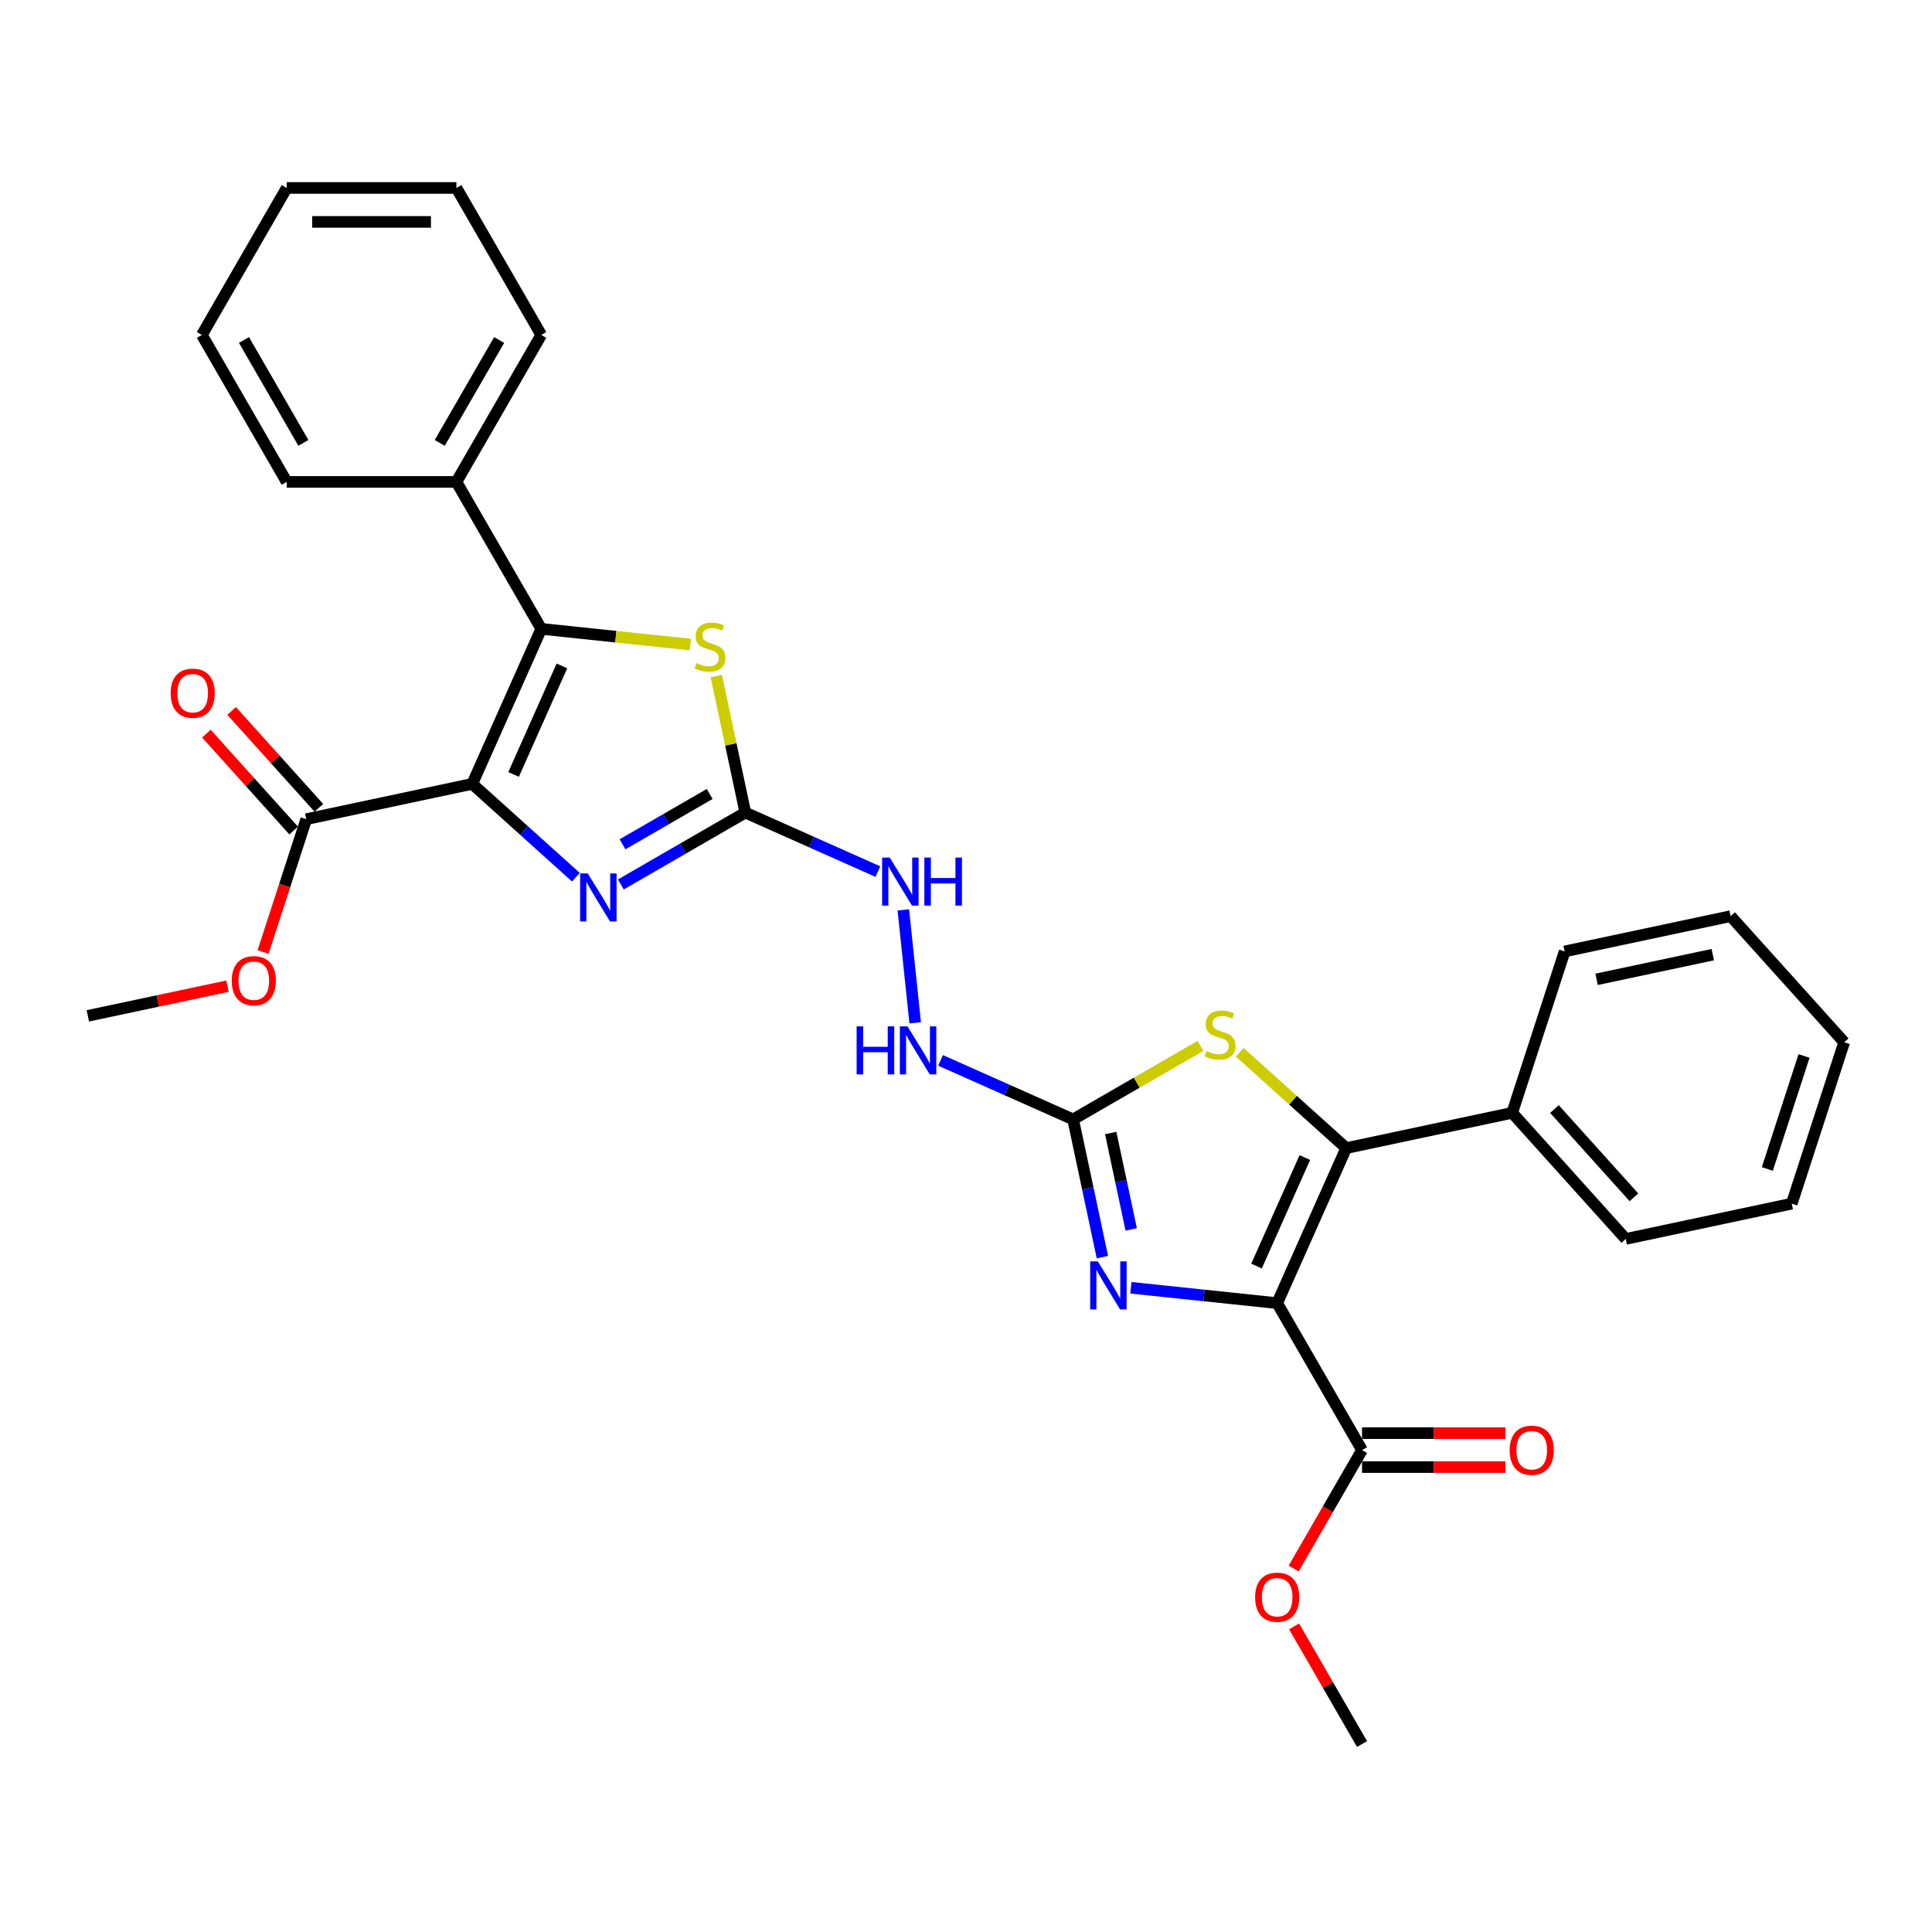 <?xml version='1.0' encoding='iso-8859-1'?>
<svg version='1.1' baseProfile='full'
              xmlns='http://www.w3.org/2000/svg'
                      xmlns:rdkit='http://www.rdkit.org/xml'
                      xmlns:xlink='http://www.w3.org/1999/xlink'
                  xml:space='preserve'
width='1000px' height='1000px' viewBox='0 0 1000 1000'>
<!-- END OF HEADER -->
<rect style='opacity:1.0;fill:#FFFFFF;stroke:none' width='1000' height='1000' x='0' y='0'> </rect>
<path class='bond-2' d='M 661.065,674.504 L 696.792,594.261' style='fill:none;fill-rule:evenodd;stroke:#000000;stroke-width:6px;stroke-linecap:butt;stroke-linejoin:miter;stroke-opacity:1' />
<path class='bond-2' d='M 650.376,655.322 L 675.384,599.152' style='fill:none;fill-rule:evenodd;stroke:#000000;stroke-width:6px;stroke-linecap:butt;stroke-linejoin:miter;stroke-opacity:1' />
<path class='bond-3' d='M 661.065,674.504 L 623.202,670.524' style='fill:none;fill-rule:evenodd;stroke:#000000;stroke-width:6px;stroke-linecap:butt;stroke-linejoin:miter;stroke-opacity:1' />
<path class='bond-3' d='M 623.202,670.524 L 585.339,666.545' style='fill:none;fill-rule:evenodd;stroke:#0000FF;stroke-width:6px;stroke-linecap:butt;stroke-linejoin:miter;stroke-opacity:1' />
<path class='bond-9' d='M 661.065,674.504 L 704.984,750.573' style='fill:none;fill-rule:evenodd;stroke:#000000;stroke-width:6px;stroke-linecap:butt;stroke-linejoin:miter;stroke-opacity:1' />
<path class='bond-0' d='M 244.433,405.739 L 271.257,429.891' style='fill:none;fill-rule:evenodd;stroke:#000000;stroke-width:6px;stroke-linecap:butt;stroke-linejoin:miter;stroke-opacity:1' />
<path class='bond-0' d='M 271.257,429.891 L 298.08,454.043' style='fill:none;fill-rule:evenodd;stroke:#0000FF;stroke-width:6px;stroke-linecap:butt;stroke-linejoin:miter;stroke-opacity:1' />
<path class='bond-10' d='M 244.433,405.739 L 158.516,424.002' style='fill:none;fill-rule:evenodd;stroke:#000000;stroke-width:6px;stroke-linecap:butt;stroke-linejoin:miter;stroke-opacity:1' />
<path class='bond-33' d='M 244.433,405.739 L 280.16,325.496' style='fill:none;fill-rule:evenodd;stroke:#000000;stroke-width:6px;stroke-linecap:butt;stroke-linejoin:miter;stroke-opacity:1' />
<path class='bond-33' d='M 265.841,400.848 L 290.85,344.678' style='fill:none;fill-rule:evenodd;stroke:#000000;stroke-width:6px;stroke-linecap:butt;stroke-linejoin:miter;stroke-opacity:1' />
<path class='bond-1' d='M 280.16,325.496 L 318.752,329.552' style='fill:none;fill-rule:evenodd;stroke:#000000;stroke-width:6px;stroke-linecap:butt;stroke-linejoin:miter;stroke-opacity:1' />
<path class='bond-1' d='M 318.752,329.552 L 357.345,333.608' style='fill:none;fill-rule:evenodd;stroke:#CCCC00;stroke-width:6px;stroke-linecap:butt;stroke-linejoin:miter;stroke-opacity:1' />
<path class='bond-13' d='M 280.16,325.496 L 236.241,249.427' style='fill:none;fill-rule:evenodd;stroke:#000000;stroke-width:6px;stroke-linecap:butt;stroke-linejoin:miter;stroke-opacity:1' />
<path class='bond-8' d='M 696.792,594.261 L 669.24,569.453' style='fill:none;fill-rule:evenodd;stroke:#000000;stroke-width:6px;stroke-linecap:butt;stroke-linejoin:miter;stroke-opacity:1' />
<path class='bond-8' d='M 669.24,569.453 L 641.688,544.645' style='fill:none;fill-rule:evenodd;stroke:#CCCC00;stroke-width:6px;stroke-linecap:butt;stroke-linejoin:miter;stroke-opacity:1' />
<path class='bond-14' d='M 696.792,594.261 L 782.71,575.998' style='fill:none;fill-rule:evenodd;stroke:#000000;stroke-width:6px;stroke-linecap:butt;stroke-linejoin:miter;stroke-opacity:1' />
<path class='bond-5' d='M 570.599,650.689 L 563.023,615.047' style='fill:none;fill-rule:evenodd;stroke:#0000FF;stroke-width:6px;stroke-linecap:butt;stroke-linejoin:miter;stroke-opacity:1' />
<path class='bond-5' d='M 563.023,615.047 L 555.447,579.405' style='fill:none;fill-rule:evenodd;stroke:#000000;stroke-width:6px;stroke-linecap:butt;stroke-linejoin:miter;stroke-opacity:1' />
<path class='bond-5' d='M 585.509,636.344 L 580.206,611.394' style='fill:none;fill-rule:evenodd;stroke:#0000FF;stroke-width:6px;stroke-linecap:butt;stroke-linejoin:miter;stroke-opacity:1' />
<path class='bond-5' d='M 580.206,611.394 L 574.903,586.445' style='fill:none;fill-rule:evenodd;stroke:#000000;stroke-width:6px;stroke-linecap:butt;stroke-linejoin:miter;stroke-opacity:1' />
<path class='bond-4' d='M 321.339,457.8 L 353.559,439.197' style='fill:none;fill-rule:evenodd;stroke:#0000FF;stroke-width:6px;stroke-linecap:butt;stroke-linejoin:miter;stroke-opacity:1' />
<path class='bond-4' d='M 353.559,439.197 L 385.779,420.595' style='fill:none;fill-rule:evenodd;stroke:#000000;stroke-width:6px;stroke-linecap:butt;stroke-linejoin:miter;stroke-opacity:1' />
<path class='bond-4' d='M 322.221,437.005 L 344.775,423.984' style='fill:none;fill-rule:evenodd;stroke:#0000FF;stroke-width:6px;stroke-linecap:butt;stroke-linejoin:miter;stroke-opacity:1' />
<path class='bond-4' d='M 344.775,423.984 L 367.329,410.962' style='fill:none;fill-rule:evenodd;stroke:#000000;stroke-width:6px;stroke-linecap:butt;stroke-linejoin:miter;stroke-opacity:1' />
<path class='bond-12' d='M 555.447,579.405 L 521.14,564.13' style='fill:none;fill-rule:evenodd;stroke:#000000;stroke-width:6px;stroke-linecap:butt;stroke-linejoin:miter;stroke-opacity:1' />
<path class='bond-12' d='M 521.14,564.13 L 486.833,548.856' style='fill:none;fill-rule:evenodd;stroke:#0000FF;stroke-width:6px;stroke-linecap:butt;stroke-linejoin:miter;stroke-opacity:1' />
<path class='bond-31' d='M 555.447,579.405 L 588.396,560.382' style='fill:none;fill-rule:evenodd;stroke:#000000;stroke-width:6px;stroke-linecap:butt;stroke-linejoin:miter;stroke-opacity:1' />
<path class='bond-31' d='M 588.396,560.382 L 621.345,541.359' style='fill:none;fill-rule:evenodd;stroke:#CCCC00;stroke-width:6px;stroke-linecap:butt;stroke-linejoin:miter;stroke-opacity:1' />
<path class='bond-6' d='M 385.779,420.595 L 420.085,435.87' style='fill:none;fill-rule:evenodd;stroke:#000000;stroke-width:6px;stroke-linecap:butt;stroke-linejoin:miter;stroke-opacity:1' />
<path class='bond-6' d='M 420.085,435.87 L 454.392,451.144' style='fill:none;fill-rule:evenodd;stroke:#0000FF;stroke-width:6px;stroke-linecap:butt;stroke-linejoin:miter;stroke-opacity:1' />
<path class='bond-7' d='M 385.779,420.595 L 378.27,385.269' style='fill:none;fill-rule:evenodd;stroke:#000000;stroke-width:6px;stroke-linecap:butt;stroke-linejoin:miter;stroke-opacity:1' />
<path class='bond-7' d='M 378.27,385.269 L 370.761,349.944' style='fill:none;fill-rule:evenodd;stroke:#CCCC00;stroke-width:6px;stroke-linecap:butt;stroke-linejoin:miter;stroke-opacity:1' />
<path class='bond-16' d='M 704.984,759.357 L 742.095,759.357' style='fill:none;fill-rule:evenodd;stroke:#000000;stroke-width:6px;stroke-linecap:butt;stroke-linejoin:miter;stroke-opacity:1' />
<path class='bond-16' d='M 742.095,759.357 L 779.206,759.357' style='fill:none;fill-rule:evenodd;stroke:#FF0000;stroke-width:6px;stroke-linecap:butt;stroke-linejoin:miter;stroke-opacity:1' />
<path class='bond-16' d='M 704.984,741.79 L 742.095,741.79' style='fill:none;fill-rule:evenodd;stroke:#000000;stroke-width:6px;stroke-linecap:butt;stroke-linejoin:miter;stroke-opacity:1' />
<path class='bond-16' d='M 742.095,741.79 L 779.206,741.79' style='fill:none;fill-rule:evenodd;stroke:#FF0000;stroke-width:6px;stroke-linecap:butt;stroke-linejoin:miter;stroke-opacity:1' />
<path class='bond-18' d='M 704.984,750.573 L 687.29,781.221' style='fill:none;fill-rule:evenodd;stroke:#000000;stroke-width:6px;stroke-linecap:butt;stroke-linejoin:miter;stroke-opacity:1' />
<path class='bond-18' d='M 687.29,781.221 L 669.595,811.868' style='fill:none;fill-rule:evenodd;stroke:#FF0000;stroke-width:6px;stroke-linecap:butt;stroke-linejoin:miter;stroke-opacity:1' />
<path class='bond-15' d='M 165.043,418.124 L 142.463,393.047' style='fill:none;fill-rule:evenodd;stroke:#000000;stroke-width:6px;stroke-linecap:butt;stroke-linejoin:miter;stroke-opacity:1' />
<path class='bond-15' d='M 142.463,393.047 L 119.883,367.969' style='fill:none;fill-rule:evenodd;stroke:#FF0000;stroke-width:6px;stroke-linecap:butt;stroke-linejoin:miter;stroke-opacity:1' />
<path class='bond-15' d='M 151.988,429.879 L 129.408,404.802' style='fill:none;fill-rule:evenodd;stroke:#000000;stroke-width:6px;stroke-linecap:butt;stroke-linejoin:miter;stroke-opacity:1' />
<path class='bond-15' d='M 129.408,404.802 L 106.828,379.724' style='fill:none;fill-rule:evenodd;stroke:#FF0000;stroke-width:6px;stroke-linecap:butt;stroke-linejoin:miter;stroke-opacity:1' />
<path class='bond-17' d='M 158.516,424.002 L 147.344,458.384' style='fill:none;fill-rule:evenodd;stroke:#000000;stroke-width:6px;stroke-linecap:butt;stroke-linejoin:miter;stroke-opacity:1' />
<path class='bond-17' d='M 147.344,458.384 L 136.173,492.766' style='fill:none;fill-rule:evenodd;stroke:#FF0000;stroke-width:6px;stroke-linecap:butt;stroke-linejoin:miter;stroke-opacity:1' />
<path class='bond-11' d='M 467.56,470.956 L 473.704,529.412' style='fill:none;fill-rule:evenodd;stroke:#0000FF;stroke-width:6px;stroke-linecap:butt;stroke-linejoin:miter;stroke-opacity:1' />
<path class='bond-19' d='M 236.241,249.427 L 280.16,173.357' style='fill:none;fill-rule:evenodd;stroke:#000000;stroke-width:6px;stroke-linecap:butt;stroke-linejoin:miter;stroke-opacity:1' />
<path class='bond-19' d='M 227.615,229.233 L 258.358,175.984' style='fill:none;fill-rule:evenodd;stroke:#000000;stroke-width:6px;stroke-linecap:butt;stroke-linejoin:miter;stroke-opacity:1' />
<path class='bond-22' d='M 236.241,249.427 L 148.404,249.427' style='fill:none;fill-rule:evenodd;stroke:#000000;stroke-width:6px;stroke-linecap:butt;stroke-linejoin:miter;stroke-opacity:1' />
<path class='bond-20' d='M 782.71,575.998 L 841.484,641.274' style='fill:none;fill-rule:evenodd;stroke:#000000;stroke-width:6px;stroke-linecap:butt;stroke-linejoin:miter;stroke-opacity:1' />
<path class='bond-20' d='M 804.581,574.035 L 845.723,619.728' style='fill:none;fill-rule:evenodd;stroke:#000000;stroke-width:6px;stroke-linecap:butt;stroke-linejoin:miter;stroke-opacity:1' />
<path class='bond-21' d='M 782.71,575.998 L 809.853,492.46' style='fill:none;fill-rule:evenodd;stroke:#000000;stroke-width:6px;stroke-linecap:butt;stroke-linejoin:miter;stroke-opacity:1' />
<path class='bond-23' d='M 117.758,510.434 L 81.606,518.118' style='fill:none;fill-rule:evenodd;stroke:#FF0000;stroke-width:6px;stroke-linecap:butt;stroke-linejoin:miter;stroke-opacity:1' />
<path class='bond-23' d='M 81.606,518.118 L 45.455,525.802' style='fill:none;fill-rule:evenodd;stroke:#000000;stroke-width:6px;stroke-linecap:butt;stroke-linejoin:miter;stroke-opacity:1' />
<path class='bond-24' d='M 669.818,841.803 L 687.401,872.258' style='fill:none;fill-rule:evenodd;stroke:#FF0000;stroke-width:6px;stroke-linecap:butt;stroke-linejoin:miter;stroke-opacity:1' />
<path class='bond-24' d='M 687.401,872.258 L 704.984,902.712' style='fill:none;fill-rule:evenodd;stroke:#000000;stroke-width:6px;stroke-linecap:butt;stroke-linejoin:miter;stroke-opacity:1' />
<path class='bond-27' d='M 280.16,173.357 L 236.241,97.288' style='fill:none;fill-rule:evenodd;stroke:#000000;stroke-width:6px;stroke-linecap:butt;stroke-linejoin:miter;stroke-opacity:1' />
<path class='bond-25' d='M 841.484,641.274 L 927.402,623.012' style='fill:none;fill-rule:evenodd;stroke:#000000;stroke-width:6px;stroke-linecap:butt;stroke-linejoin:miter;stroke-opacity:1' />
<path class='bond-28' d='M 809.853,492.46 L 895.771,474.198' style='fill:none;fill-rule:evenodd;stroke:#000000;stroke-width:6px;stroke-linecap:butt;stroke-linejoin:miter;stroke-opacity:1' />
<path class='bond-28' d='M 826.393,506.904 L 886.536,494.121' style='fill:none;fill-rule:evenodd;stroke:#000000;stroke-width:6px;stroke-linecap:butt;stroke-linejoin:miter;stroke-opacity:1' />
<path class='bond-26' d='M 148.404,249.427 L 104.485,173.357' style='fill:none;fill-rule:evenodd;stroke:#000000;stroke-width:6px;stroke-linecap:butt;stroke-linejoin:miter;stroke-opacity:1' />
<path class='bond-26' d='M 157.03,229.233 L 126.287,175.984' style='fill:none;fill-rule:evenodd;stroke:#000000;stroke-width:6px;stroke-linecap:butt;stroke-linejoin:miter;stroke-opacity:1' />
<path class='bond-32' d='M 927.402,623.012 L 954.545,539.473' style='fill:none;fill-rule:evenodd;stroke:#000000;stroke-width:6px;stroke-linecap:butt;stroke-linejoin:miter;stroke-opacity:1' />
<path class='bond-32' d='M 914.766,605.052 L 933.766,546.576' style='fill:none;fill-rule:evenodd;stroke:#000000;stroke-width:6px;stroke-linecap:butt;stroke-linejoin:miter;stroke-opacity:1' />
<path class='bond-29' d='M 104.485,173.357 L 148.404,97.288' style='fill:none;fill-rule:evenodd;stroke:#000000;stroke-width:6px;stroke-linecap:butt;stroke-linejoin:miter;stroke-opacity:1' />
<path class='bond-34' d='M 236.241,97.288 L 148.404,97.288' style='fill:none;fill-rule:evenodd;stroke:#000000;stroke-width:6px;stroke-linecap:butt;stroke-linejoin:miter;stroke-opacity:1' />
<path class='bond-34' d='M 223.066,114.855 L 161.58,114.855' style='fill:none;fill-rule:evenodd;stroke:#000000;stroke-width:6px;stroke-linecap:butt;stroke-linejoin:miter;stroke-opacity:1' />
<path class='bond-30' d='M 895.771,474.198 L 954.545,539.473' style='fill:none;fill-rule:evenodd;stroke:#000000;stroke-width:6px;stroke-linecap:butt;stroke-linejoin:miter;stroke-opacity:1' />
<path  class='atom-4' d='M 568.211 652.885
L 576.362 666.06
Q 577.17 667.36, 578.47 669.714
Q 579.77 672.068, 579.84 672.209
L 579.84 652.885
L 583.143 652.885
L 583.143 677.76
L 579.735 677.76
L 570.986 663.355
Q 569.967 661.669, 568.878 659.736
Q 567.824 657.804, 567.508 657.206
L 567.508 677.76
L 564.275 677.76
L 564.275 652.885
L 568.211 652.885
' fill='#0000FF'/>
<path  class='atom-5' d='M 304.211 452.076
L 312.362 465.252
Q 313.17 466.552, 314.47 468.906
Q 315.77 471.26, 315.84 471.4
L 315.84 452.076
L 319.143 452.076
L 319.143 476.952
L 315.735 476.952
L 306.986 462.546
Q 305.967 460.86, 304.878 458.927
Q 303.824 456.995, 303.508 456.398
L 303.508 476.952
L 300.276 476.952
L 300.276 452.076
L 304.211 452.076
' fill='#0000FF'/>
<path  class='atom-8' d='M 360.489 343.215
Q 360.77 343.321, 361.93 343.813
Q 363.089 344.304, 364.354 344.621
Q 365.654 344.902, 366.919 344.902
Q 369.273 344.902, 370.643 343.777
Q 372.013 342.618, 372.013 340.615
Q 372.013 339.245, 371.311 338.402
Q 370.643 337.559, 369.589 337.102
Q 368.535 336.645, 366.778 336.118
Q 364.565 335.45, 363.23 334.818
Q 361.93 334.186, 360.981 332.85
Q 360.068 331.515, 360.068 329.267
Q 360.068 326.14, 362.176 324.207
Q 364.319 322.275, 368.535 322.275
Q 371.416 322.275, 374.684 323.645
L 373.876 326.35
Q 370.889 325.121, 368.641 325.121
Q 366.216 325.121, 364.881 326.14
Q 363.546 327.123, 363.581 328.845
Q 363.581 330.18, 364.249 330.988
Q 364.951 331.796, 365.935 332.253
Q 366.954 332.71, 368.641 333.237
Q 370.889 333.94, 372.224 334.642
Q 373.559 335.345, 374.508 336.786
Q 375.492 338.191, 375.492 340.615
Q 375.492 344.058, 373.173 345.921
Q 370.889 347.748, 367.059 347.748
Q 364.846 347.748, 363.159 347.256
Q 361.508 346.799, 359.541 345.991
L 360.489 343.215
' fill='#CCCC00'/>
<path  class='atom-9' d='M 624.489 544.024
Q 624.77 544.129, 625.93 544.621
Q 627.089 545.113, 628.354 545.429
Q 629.654 545.71, 630.919 545.71
Q 633.273 545.71, 634.643 544.586
Q 636.013 543.427, 636.013 541.424
Q 636.013 540.054, 635.311 539.21
Q 634.643 538.367, 633.589 537.91
Q 632.535 537.454, 630.778 536.927
Q 628.565 536.259, 627.23 535.627
Q 625.93 534.994, 624.981 533.659
Q 624.068 532.324, 624.068 530.075
Q 624.068 526.948, 626.176 525.016
Q 628.319 523.083, 632.535 523.083
Q 635.416 523.083, 638.684 524.454
L 637.876 527.159
Q 634.889 525.929, 632.64 525.929
Q 630.216 525.929, 628.881 526.948
Q 627.546 527.932, 627.581 529.654
Q 627.581 530.989, 628.249 531.797
Q 628.951 532.605, 629.935 533.062
Q 630.954 533.518, 632.64 534.046
Q 634.889 534.748, 636.224 535.451
Q 637.559 536.154, 638.508 537.594
Q 639.492 539, 639.492 541.424
Q 639.492 544.867, 637.173 546.729
Q 634.889 548.556, 631.059 548.556
Q 628.846 548.556, 627.159 548.064
Q 625.508 547.608, 623.54 546.799
L 624.489 544.024
' fill='#CCCC00'/>
<path  class='atom-12' d='M 460.523 443.884
L 468.675 457.06
Q 469.483 458.36, 470.783 460.714
Q 472.083 463.068, 472.153 463.208
L 472.153 443.884
L 475.456 443.884
L 475.456 468.76
L 472.048 468.76
L 463.299 454.354
Q 462.28 452.668, 461.191 450.735
Q 460.137 448.803, 459.821 448.206
L 459.821 468.76
L 456.588 468.76
L 456.588 443.884
L 460.523 443.884
' fill='#0000FF'/>
<path  class='atom-12' d='M 478.442 443.884
L 481.815 443.884
L 481.815 454.46
L 494.534 454.46
L 494.534 443.884
L 497.907 443.884
L 497.907 468.76
L 494.534 468.76
L 494.534 457.271
L 481.815 457.271
L 481.815 468.76
L 478.442 468.76
L 478.442 443.884
' fill='#0000FF'/>
<path  class='atom-13' d='M 443.389 531.24
L 446.762 531.24
L 446.762 541.816
L 459.481 541.816
L 459.481 531.24
L 462.854 531.24
L 462.854 556.116
L 459.481 556.116
L 459.481 544.627
L 446.762 544.627
L 446.762 556.116
L 443.389 556.116
L 443.389 531.24
' fill='#0000FF'/>
<path  class='atom-13' d='M 469.705 531.24
L 477.856 544.416
Q 478.664 545.716, 479.964 548.07
Q 481.264 550.424, 481.334 550.564
L 481.334 531.24
L 484.637 531.24
L 484.637 556.116
L 481.229 556.116
L 472.48 541.71
Q 471.462 540.024, 470.372 538.092
Q 469.318 536.159, 469.002 535.562
L 469.002 556.116
L 465.77 556.116
L 465.77 531.24
L 469.705 531.24
' fill='#0000FF'/>
<path  class='atom-16' d='M 88.322 358.796
Q 88.322 352.823, 91.273 349.485
Q 94.225 346.148, 99.741 346.148
Q 105.257 346.148, 108.208 349.485
Q 111.16 352.823, 111.16 358.796
Q 111.16 364.839, 108.173 368.283
Q 105.187 371.691, 99.741 371.691
Q 94.26 371.691, 91.273 368.283
Q 88.322 364.875, 88.322 358.796
M 99.741 368.88
Q 103.536 368.88, 105.573 366.35
Q 107.646 363.785, 107.646 358.796
Q 107.646 353.912, 105.573 351.453
Q 103.536 348.958, 99.741 348.958
Q 95.946 348.958, 93.873 351.418
Q 91.836 353.877, 91.836 358.796
Q 91.836 363.82, 93.873 366.35
Q 95.946 368.88, 99.741 368.88
' fill='#FF0000'/>
<path  class='atom-17' d='M 781.402 750.644
Q 781.402 744.671, 784.354 741.333
Q 787.305 737.995, 792.821 737.995
Q 798.337 737.995, 801.289 741.333
Q 804.24 744.671, 804.24 750.644
Q 804.24 756.687, 801.254 760.13
Q 798.267 763.538, 792.821 763.538
Q 787.34 763.538, 784.354 760.13
Q 781.402 756.722, 781.402 750.644
M 792.821 760.727
Q 796.616 760.727, 798.654 758.198
Q 800.727 755.633, 800.727 750.644
Q 800.727 745.76, 798.654 743.3
Q 796.616 740.806, 792.821 740.806
Q 789.027 740.806, 786.954 743.265
Q 784.916 745.725, 784.916 750.644
Q 784.916 755.668, 786.954 758.198
Q 789.027 760.727, 792.821 760.727
' fill='#FF0000'/>
<path  class='atom-18' d='M 119.954 507.61
Q 119.954 501.637, 122.905 498.299
Q 125.856 494.962, 131.372 494.962
Q 136.889 494.962, 139.84 498.299
Q 142.791 501.637, 142.791 507.61
Q 142.791 513.653, 139.805 517.097
Q 136.818 520.505, 131.372 520.505
Q 125.891 520.505, 122.905 517.097
Q 119.954 513.689, 119.954 507.61
M 131.372 517.694
Q 135.167 517.694, 137.205 515.164
Q 139.278 512.599, 139.278 507.61
Q 139.278 502.726, 137.205 500.267
Q 135.167 497.772, 131.372 497.772
Q 127.578 497.772, 125.505 500.232
Q 123.467 502.691, 123.467 507.61
Q 123.467 512.635, 125.505 515.164
Q 127.578 517.694, 131.372 517.694
' fill='#FF0000'/>
<path  class='atom-19' d='M 649.646 826.713
Q 649.646 820.74, 652.598 817.402
Q 655.549 814.064, 661.065 814.064
Q 666.581 814.064, 669.533 817.402
Q 672.484 820.74, 672.484 826.713
Q 672.484 832.756, 669.498 836.199
Q 666.511 839.607, 661.065 839.607
Q 655.584 839.607, 652.598 836.199
Q 649.646 832.791, 649.646 826.713
M 661.065 836.797
Q 664.86 836.797, 666.898 834.267
Q 668.971 831.702, 668.971 826.713
Q 668.971 821.829, 666.898 819.37
Q 664.86 816.875, 661.065 816.875
Q 657.271 816.875, 655.198 819.335
Q 653.16 821.794, 653.16 826.713
Q 653.16 831.737, 655.198 834.267
Q 657.271 836.797, 661.065 836.797
' fill='#FF0000'/>
</svg>
